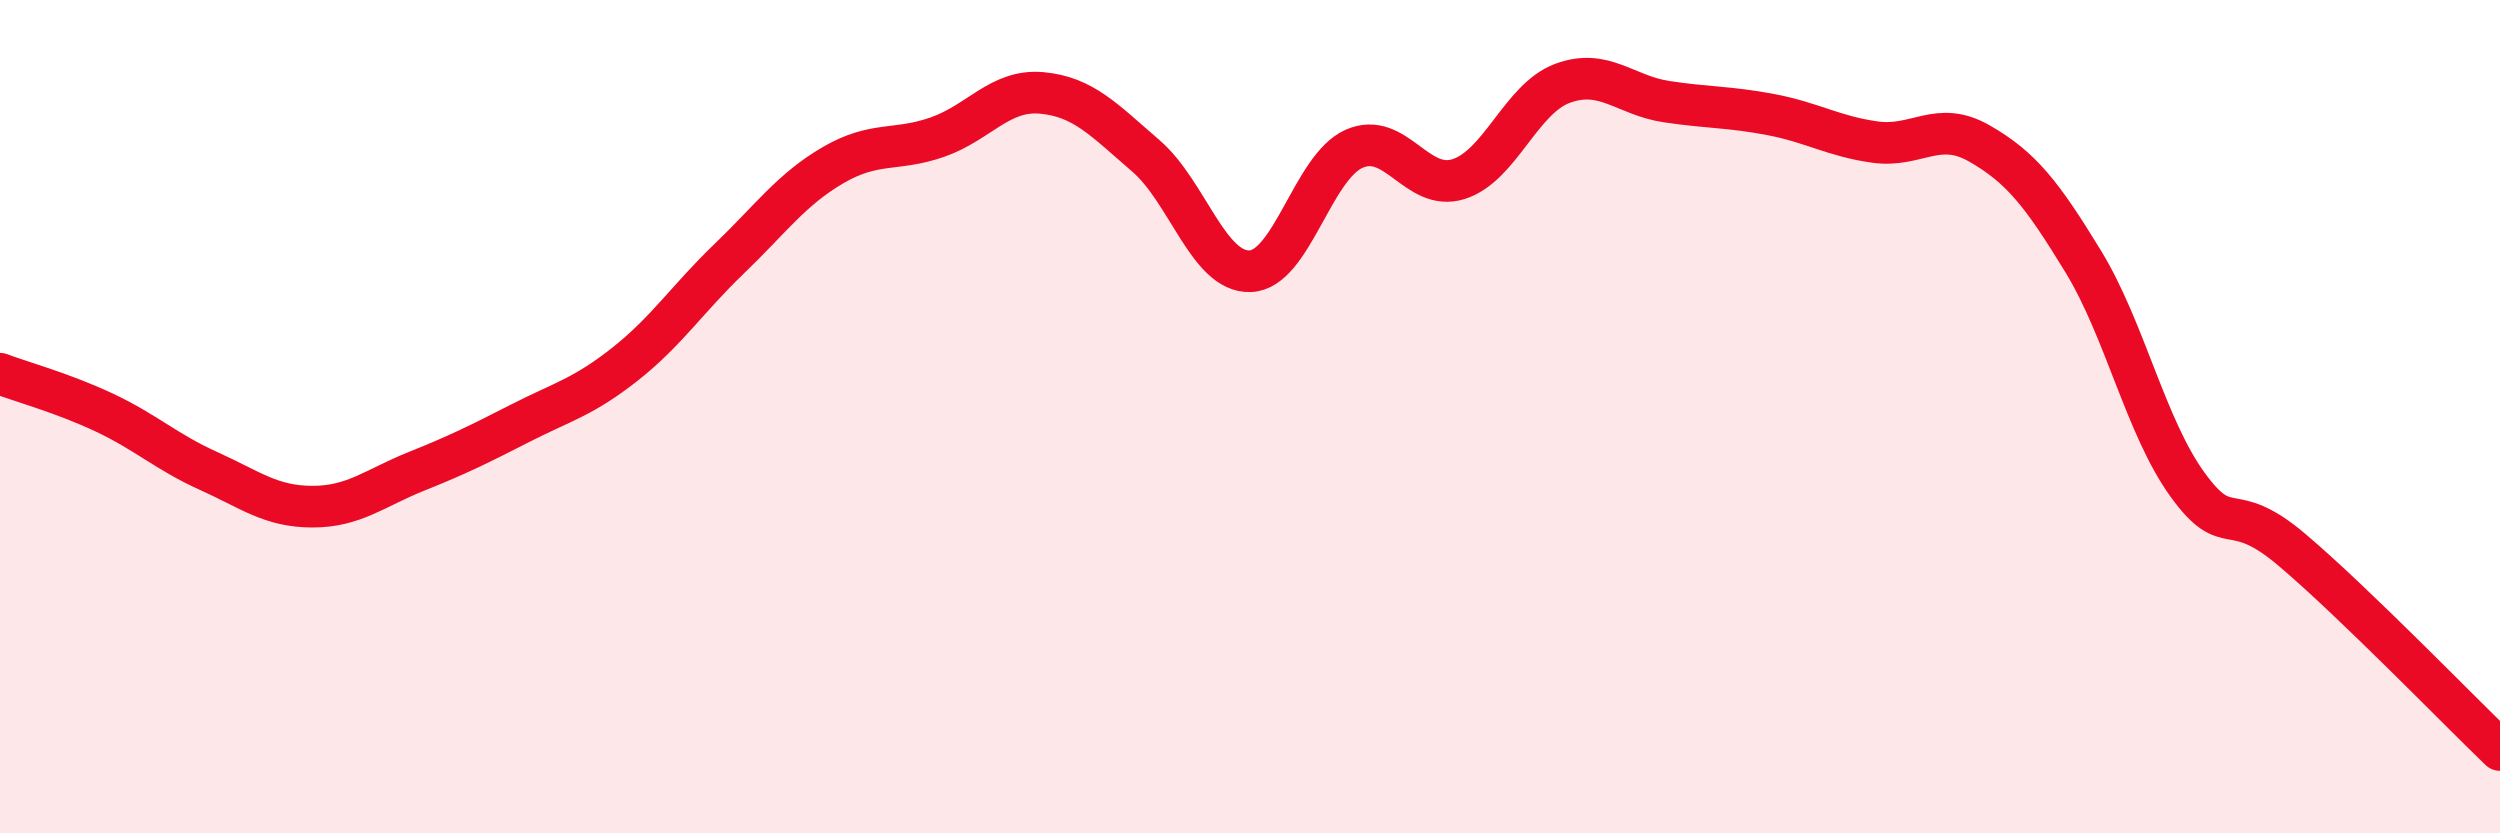 
    <svg width="60" height="20" viewBox="0 0 60 20" xmlns="http://www.w3.org/2000/svg">
      <path
        d="M 0,8.97 C 0.5,9.16 1.5,9.43 2.5,9.9 C 3.5,10.37 4,10.85 5,11.3 C 6,11.75 6.5,12.16 7.5,12.16 C 8.5,12.16 9,11.71 10,11.31 C 11,10.91 11.5,10.66 12.5,10.15 C 13.5,9.64 14,9.53 15,8.74 C 16,7.95 16.5,7.17 17.5,6.21 C 18.5,5.25 19,4.54 20,3.96 C 21,3.38 21.5,3.64 22.5,3.29 C 23.5,2.94 24,2.14 25,2.23 C 26,2.32 26.5,2.88 27.5,3.74 C 28.5,4.6 29,6.54 30,6.51 C 31,6.48 31.5,4.01 32.5,3.57 C 33.5,3.13 34,4.61 35,4.3 C 36,3.99 36.5,2.37 37.5,2 C 38.5,1.63 39,2.29 40,2.44 C 41,2.59 41.5,2.56 42.5,2.75 C 43.5,2.94 44,3.27 45,3.41 C 46,3.55 46.5,2.87 47.5,3.44 C 48.5,4.01 49,4.64 50,6.28 C 51,7.92 51.5,10.25 52.5,11.63 C 53.5,13.01 53.5,11.92 55,13.19 C 56.5,14.46 59,17.04 60,18L60 20L0 20Z"
        fill="#EB0A25"
        opacity="0.1"
        stroke-linecap="round"
        stroke-linejoin="round"
      />
      <path
        d="M 0,8.97 C 0.5,9.16 1.5,9.43 2.5,9.9 C 3.5,10.37 4,10.85 5,11.3 C 6,11.75 6.5,12.16 7.5,12.16 C 8.5,12.16 9,11.71 10,11.31 C 11,10.91 11.5,10.66 12.5,10.15 C 13.5,9.64 14,9.53 15,8.74 C 16,7.95 16.5,7.17 17.5,6.21 C 18.5,5.25 19,4.54 20,3.96 C 21,3.38 21.5,3.64 22.5,3.29 C 23.5,2.94 24,2.14 25,2.23 C 26,2.32 26.5,2.88 27.5,3.74 C 28.5,4.6 29,6.54 30,6.51 C 31,6.48 31.5,4.01 32.5,3.57 C 33.5,3.13 34,4.61 35,4.3 C 36,3.99 36.5,2.37 37.5,2 C 38.5,1.63 39,2.29 40,2.44 C 41,2.59 41.5,2.56 42.5,2.75 C 43.5,2.94 44,3.27 45,3.41 C 46,3.55 46.5,2.87 47.5,3.44 C 48.5,4.01 49,4.64 50,6.28 C 51,7.92 51.5,10.25 52.5,11.63 C 53.5,13.01 53.5,11.92 55,13.19 C 56.5,14.46 59,17.04 60,18"
        stroke="#EB0A25"
        stroke-width="1"
        fill="none"
        stroke-linecap="round"
        stroke-linejoin="round"
      />
    </svg>
  